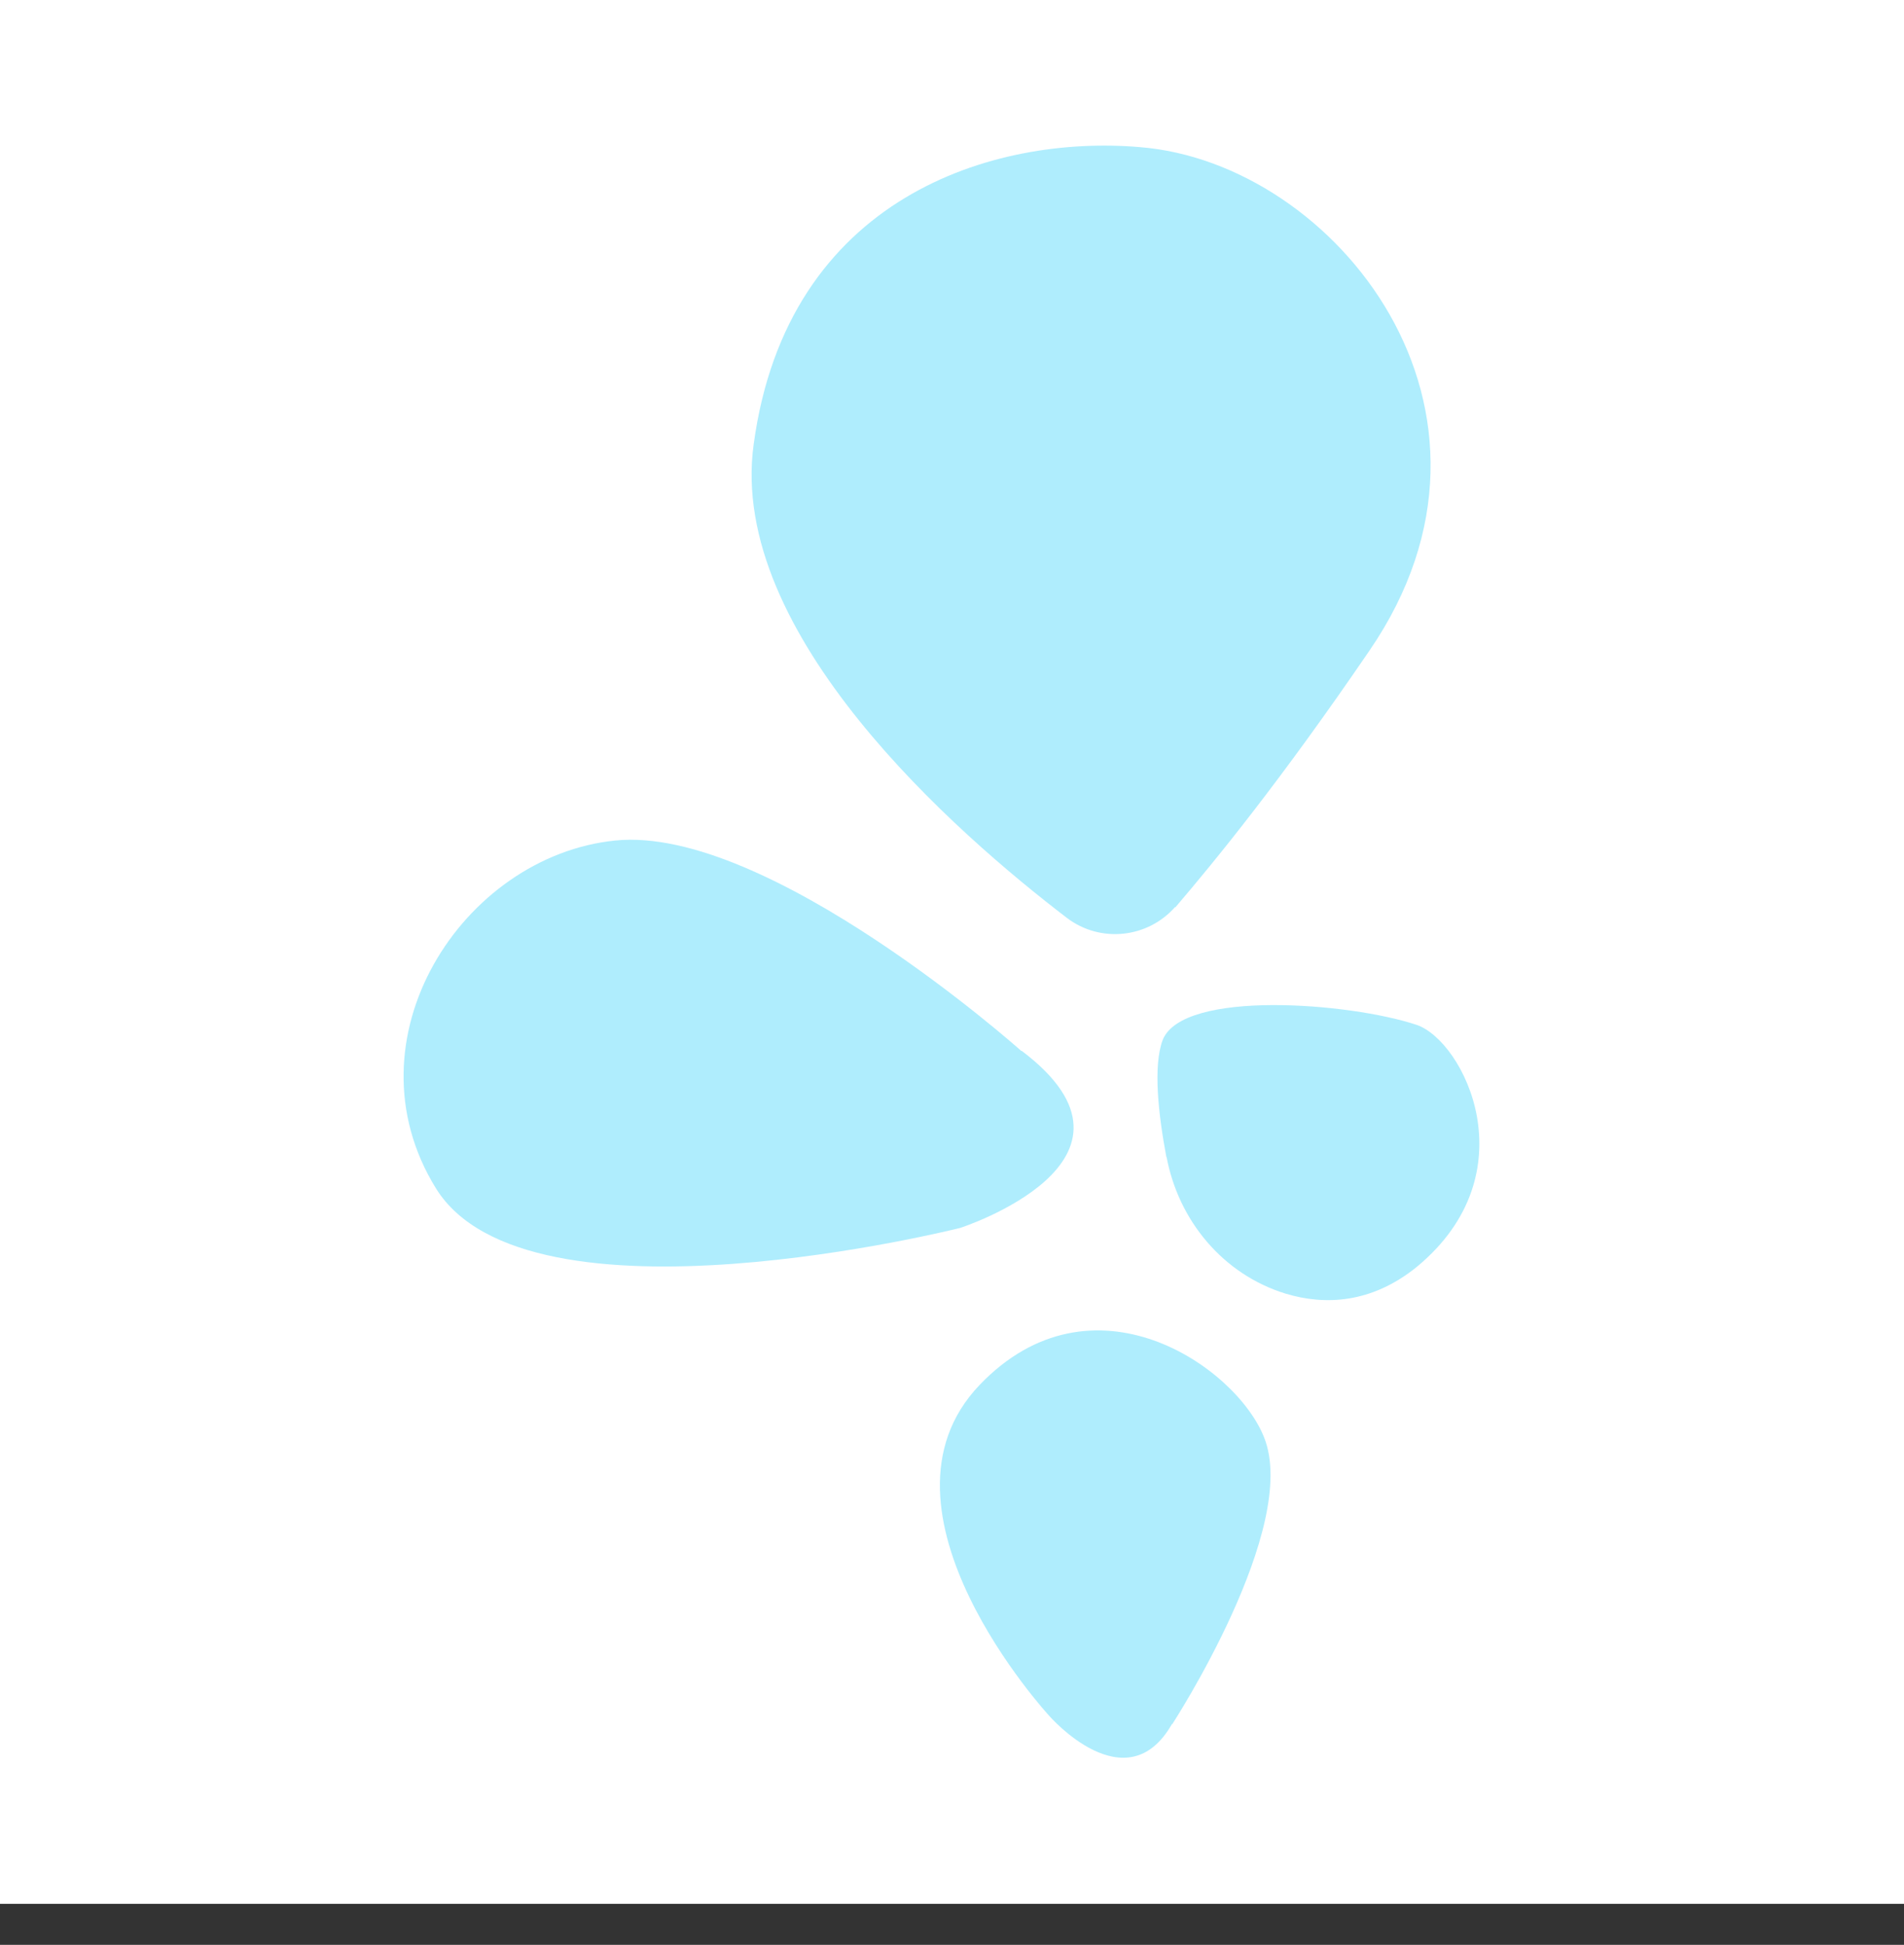 <?xml version="1.0" encoding="UTF-8"?>
<svg id="Calque_1" xmlns="http://www.w3.org/2000/svg" version="1.1" viewBox="0 0 30.67 31.33">
  <rect x="0" y="0" width="30.67" height="31.33" fill="#333333" stroke="none"/>
  <!-- Generator: Adobe Illustrator 29.4.0, SVG Export Plug-In . SVG Version: 2.1.0 Build 152)  -->
  <defs>
    <style>
      .st0 {
        fill: #fff;
      }

      .st1 {
        fill: #afedfd;
      }
    </style>
  </defs>
  <rect class="st0" x="-.33" y="-.33" width="31" height="31"/>
  <g id="Calque_11" data-name="Calque_1">
    <path id="Vector" class="st1" d="M18.93,14.61c-.45.51-1.21.58-1.74.18-1.78-1.36-5.47-4.58-5.05-7.63.54-4,3.88-4.99,6.22-4.79,3.15.25,6.35,4.24,3.7,8.11-1.44,2.11-2.49,3.39-3.13,4.14Z"/>
    <path id="Vector_2" class="st1" d="M16.44,16.92s-4.07-3.63-6.53-3.38c-2.46.25-4.37,3.2-2.89,5.6,1.48,2.4,8.45.64,8.45.64,0,0,3.33-1.08.99-2.85h-.01Z"/>
    <path id="Vector_3" class="st1" d="M18.88,27.78s2.07-3.18,1.48-4.63c-.46-1.15-2.77-2.73-4.58-.84-1.93,2.02,1.12,5.33,1.12,5.33,0,0,1.24,1.43,1.98.13Z"/>
    <path id="Vector_4" class="st1" d="M18.79,18.63c.19,1.03.91,1.9,1.92,2.21.63.19,1.38.16,2.11-.43,1.83-1.51.76-3.64,0-3.9-1.08-.36-3.76-.57-4.09.24-.16.42-.07,1.21.06,1.9h0Z"/>
  </g>
</svg>